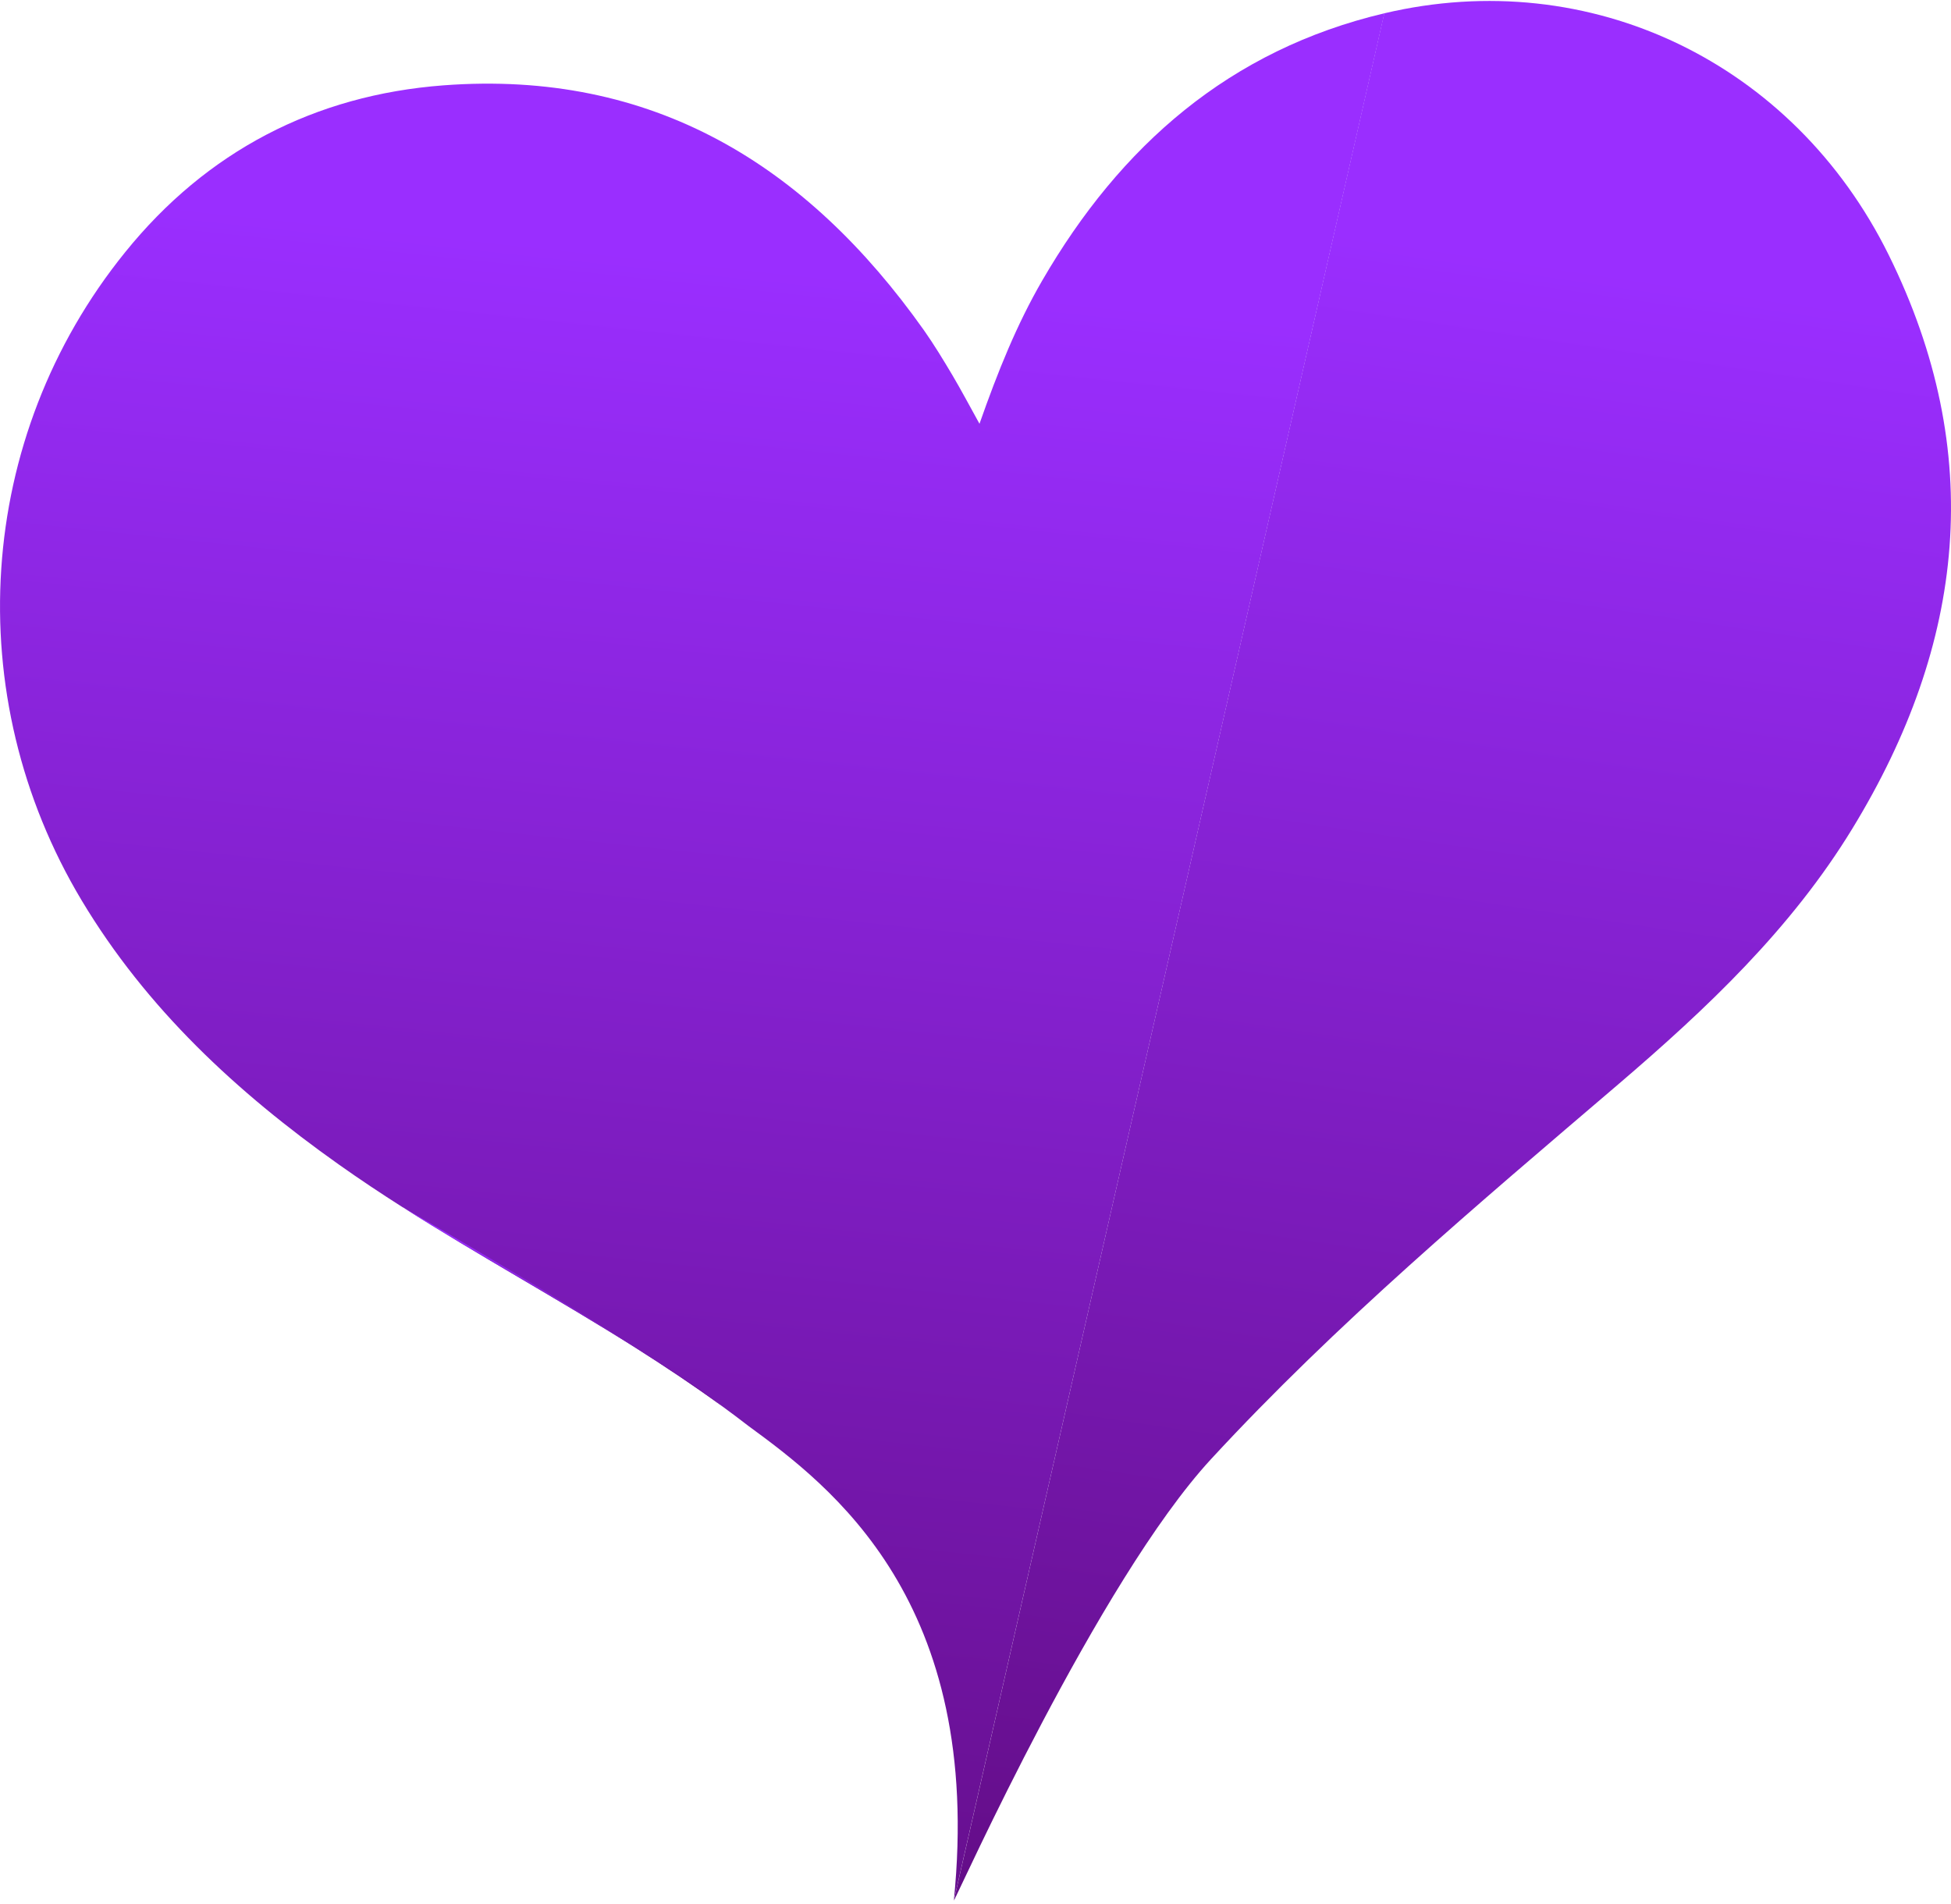 <svg width="459" height="448" viewBox="0 0 459 448" fill="none" xmlns="http://www.w3.org/2000/svg">
<path d="M224.414 447.185C225.413 445.579 258.455 371.991 284.912 343.313C314.429 311.333 347.65 283.377 380.656 255.18C401.518 237.335 421.381 218.596 435.818 194.915C462.346 151.478 467.352 106.533 444.339 59.973C421.961 14.697 374.115 -8.306 325.664 3.133" fill="url(#paint0_linear_52_486)"/>
<path d="M325.7 3.124C289.33 11.717 263.587 34.266 245.179 66.04C239.209 76.346 234.784 87.339 230.438 99.707C227.931 95.174 226.075 91.676 224.04 88.232C221.917 84.662 219.757 81.093 217.357 77.684C189.767 38.727 153.477 16.384 104.356 20.078C74.018 22.362 48.596 35.622 29.448 59.339C-5.816 102.937 -9.617 163.693 19.195 211.824C34.471 237.325 55.717 256.992 79.72 273.999C84.654 277.497 89.678 280.834 94.764 284.073H94.808C112.77 295.521 131.5 305.729 149.489 317.088C156.422 321.487 163.239 326.011 169.833 330.82L169.896 330.865C171.966 332.373 174.027 333.917 176.052 335.487C195.335 349.603 231.527 376.72 224.406 447.149" fill="url(#paint1_linear_52_486)"/>
<path d="M169.851 330.838C163.257 326.038 156.466 321.505 149.506 317.106C131.518 305.72 112.788 295.512 94.826 284.091C96.602 285.099 154.111 318.248 169.851 330.838Z" fill="url(#paint2_linear_52_486)"/>
<defs>
<linearGradient id="paint0_linear_52_486" x1="291.431" y1="491.465" x2="355.655" y2="60.203" gradientUnits="userSpaceOnUse">
<stop stop-color="#5F0A7D"/>
<stop offset="1" stop-color="#9A2EFF"/>
</linearGradient>
<linearGradient id="paint1_linear_52_486" x1="93.049" y1="491.139" x2="139.19" y2="58.123" gradientUnits="userSpaceOnUse">
<stop stop-color="#5F0A7D"/>
<stop offset="1" stop-color="#9A2EFF"/>
</linearGradient>
<linearGradient id="paint2_linear_52_486" x1="116.259" y1="335.47" x2="118.499" y2="289.473" gradientUnits="userSpaceOnUse">
<stop stop-color="#5F0A7D"/>
<stop offset="1" stop-color="#9A2EFF"/>
</linearGradient>
</defs>
</svg>
